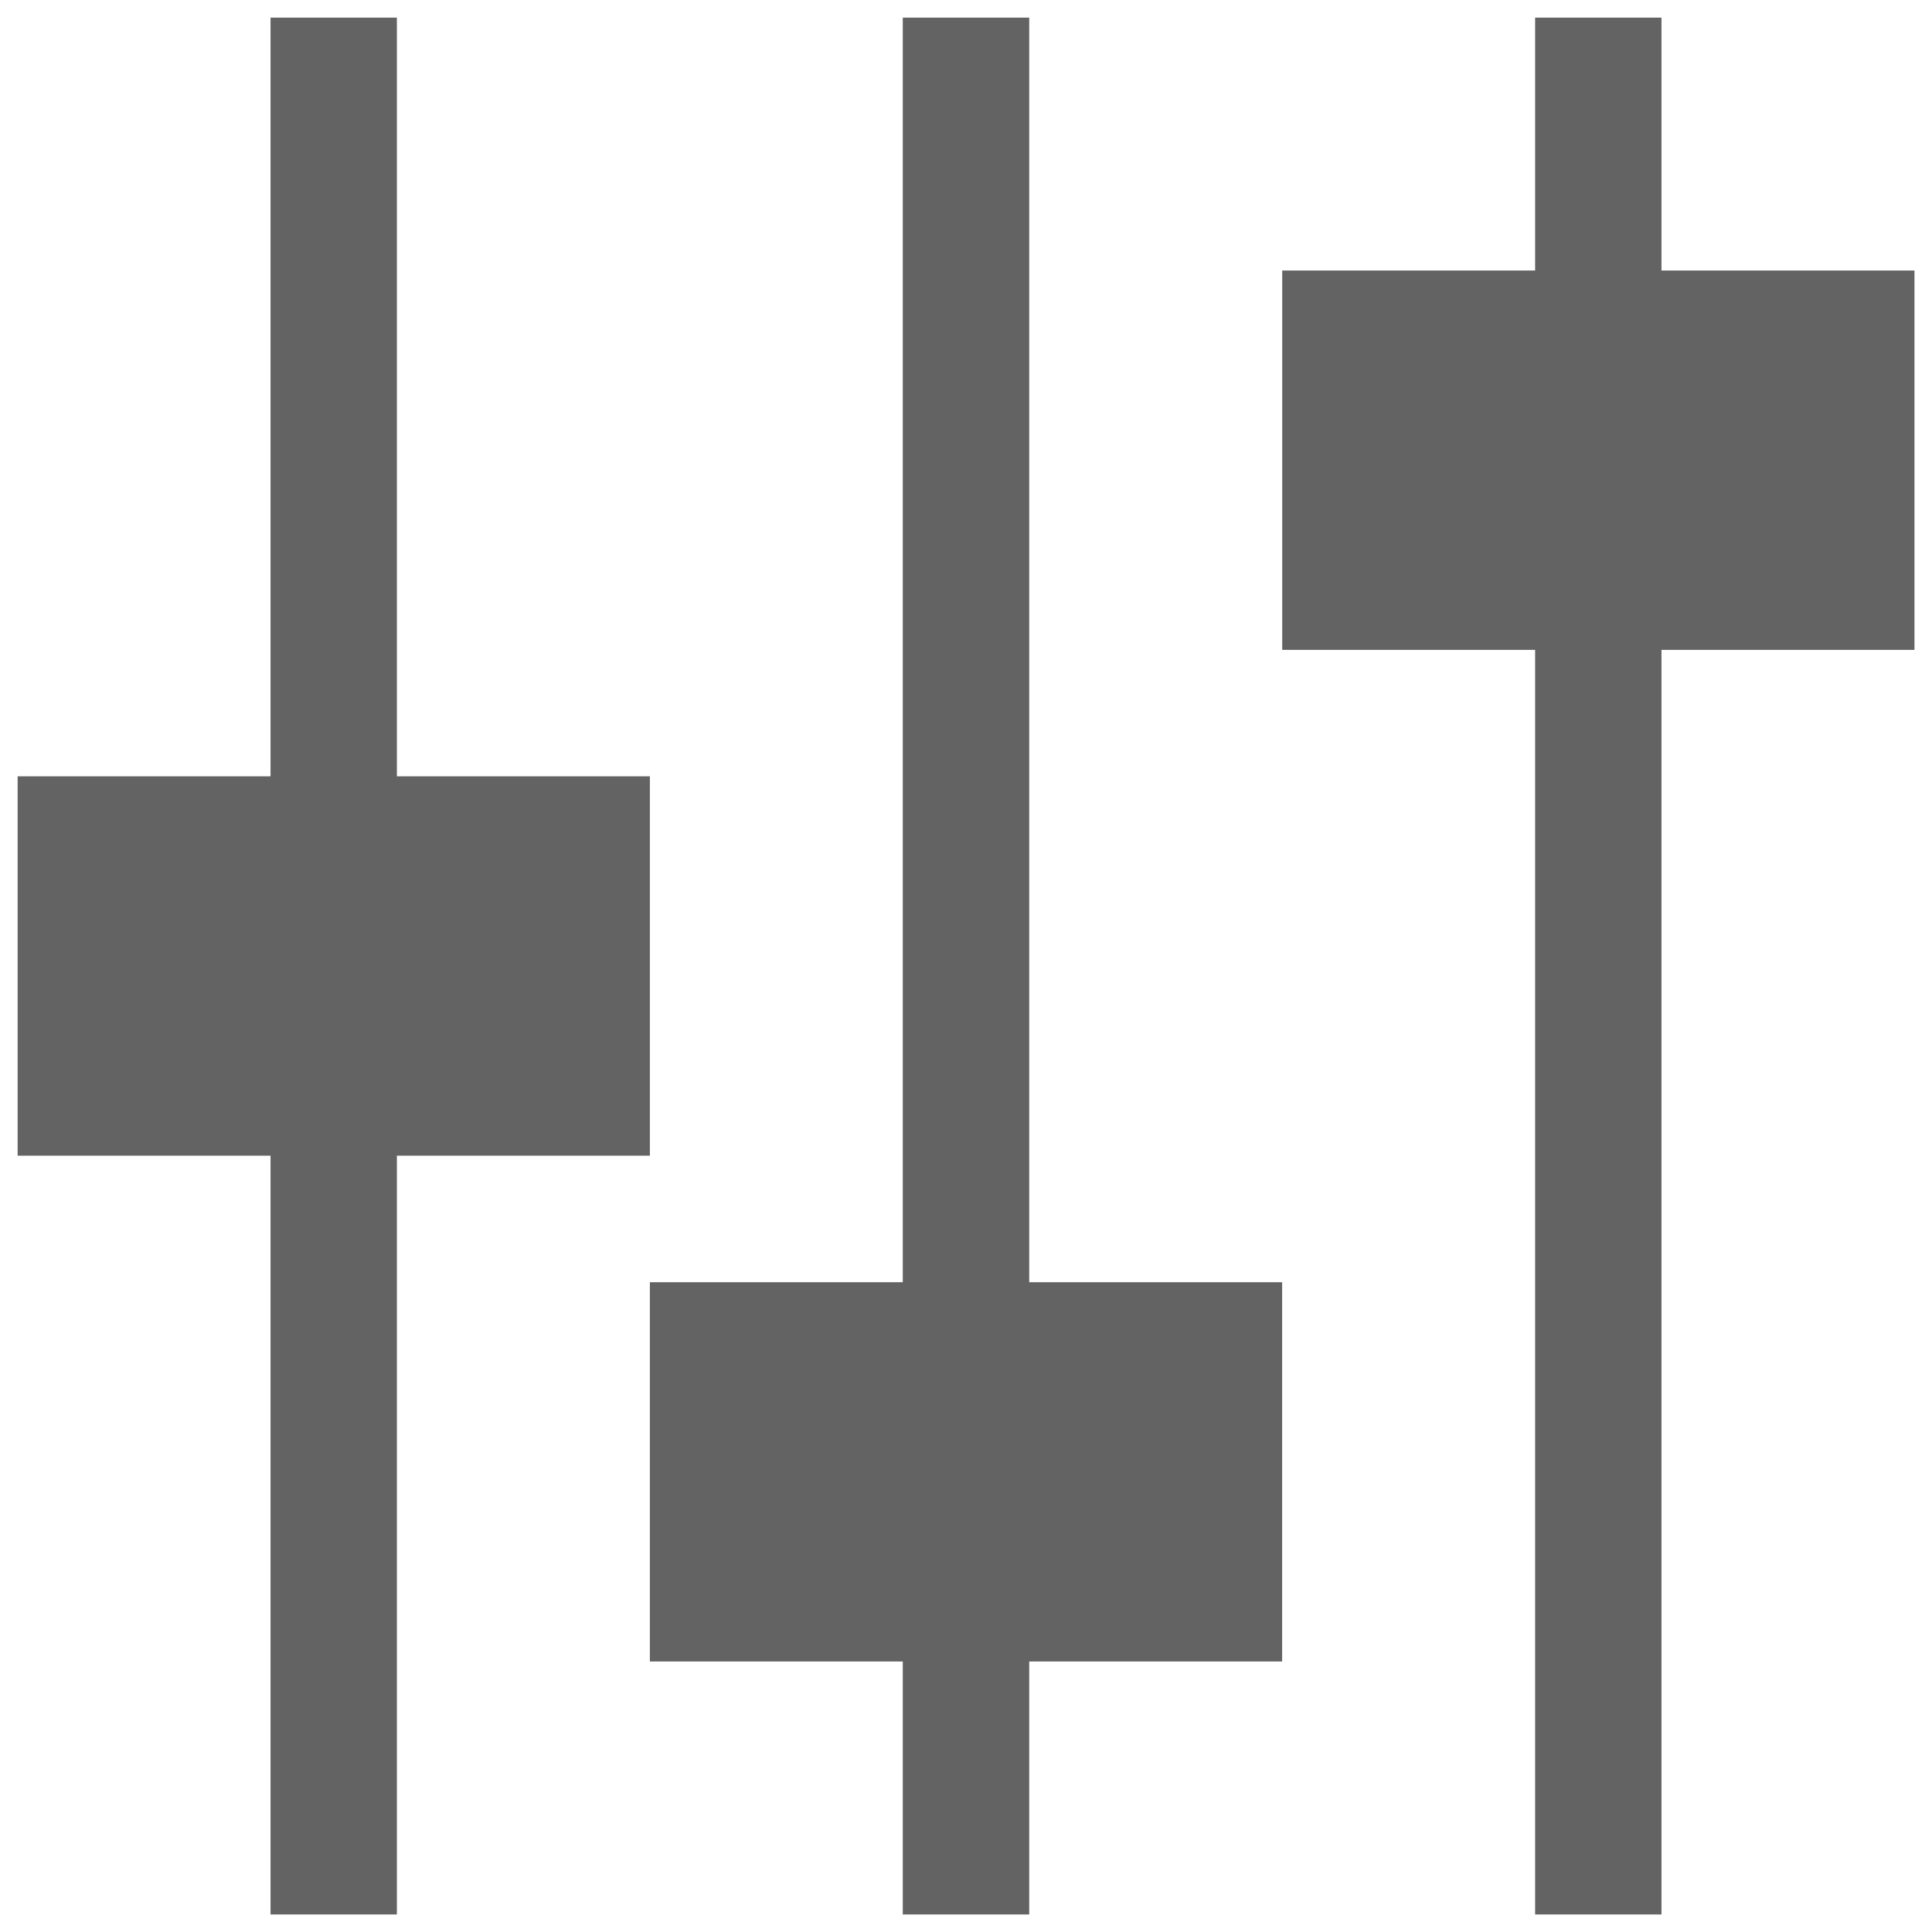 <svg width="20" height="20" viewBox="0 0 20 20" fill="none" xmlns="http://www.w3.org/2000/svg">
<path id="Vector" d="M2.8 8.309H3.073V8.036V0.455H3.836V8.036V8.309H4.109H6.455V11.691H4.109H3.836V11.964V19.546H3.073V11.964V11.691H2.8H0.455V8.309H2.8ZM9.345 16.927H7V13.546H9.345H9.618V13.273V0.455H10.382V13.273V13.546H10.655H13V16.927H10.655H10.382V17.2V19.546H9.618V17.2V16.927H9.345ZM15.891 3.073H16.164V2.8V0.455H16.927V2.8V3.073H17.2H19.546V6.455H17.2H16.927V6.727V19.546H16.164V6.727V6.455H15.891H13.546V3.073H15.891Z" fill="#646363" stroke="#646363" stroke-width="0.545"/>
</svg>
